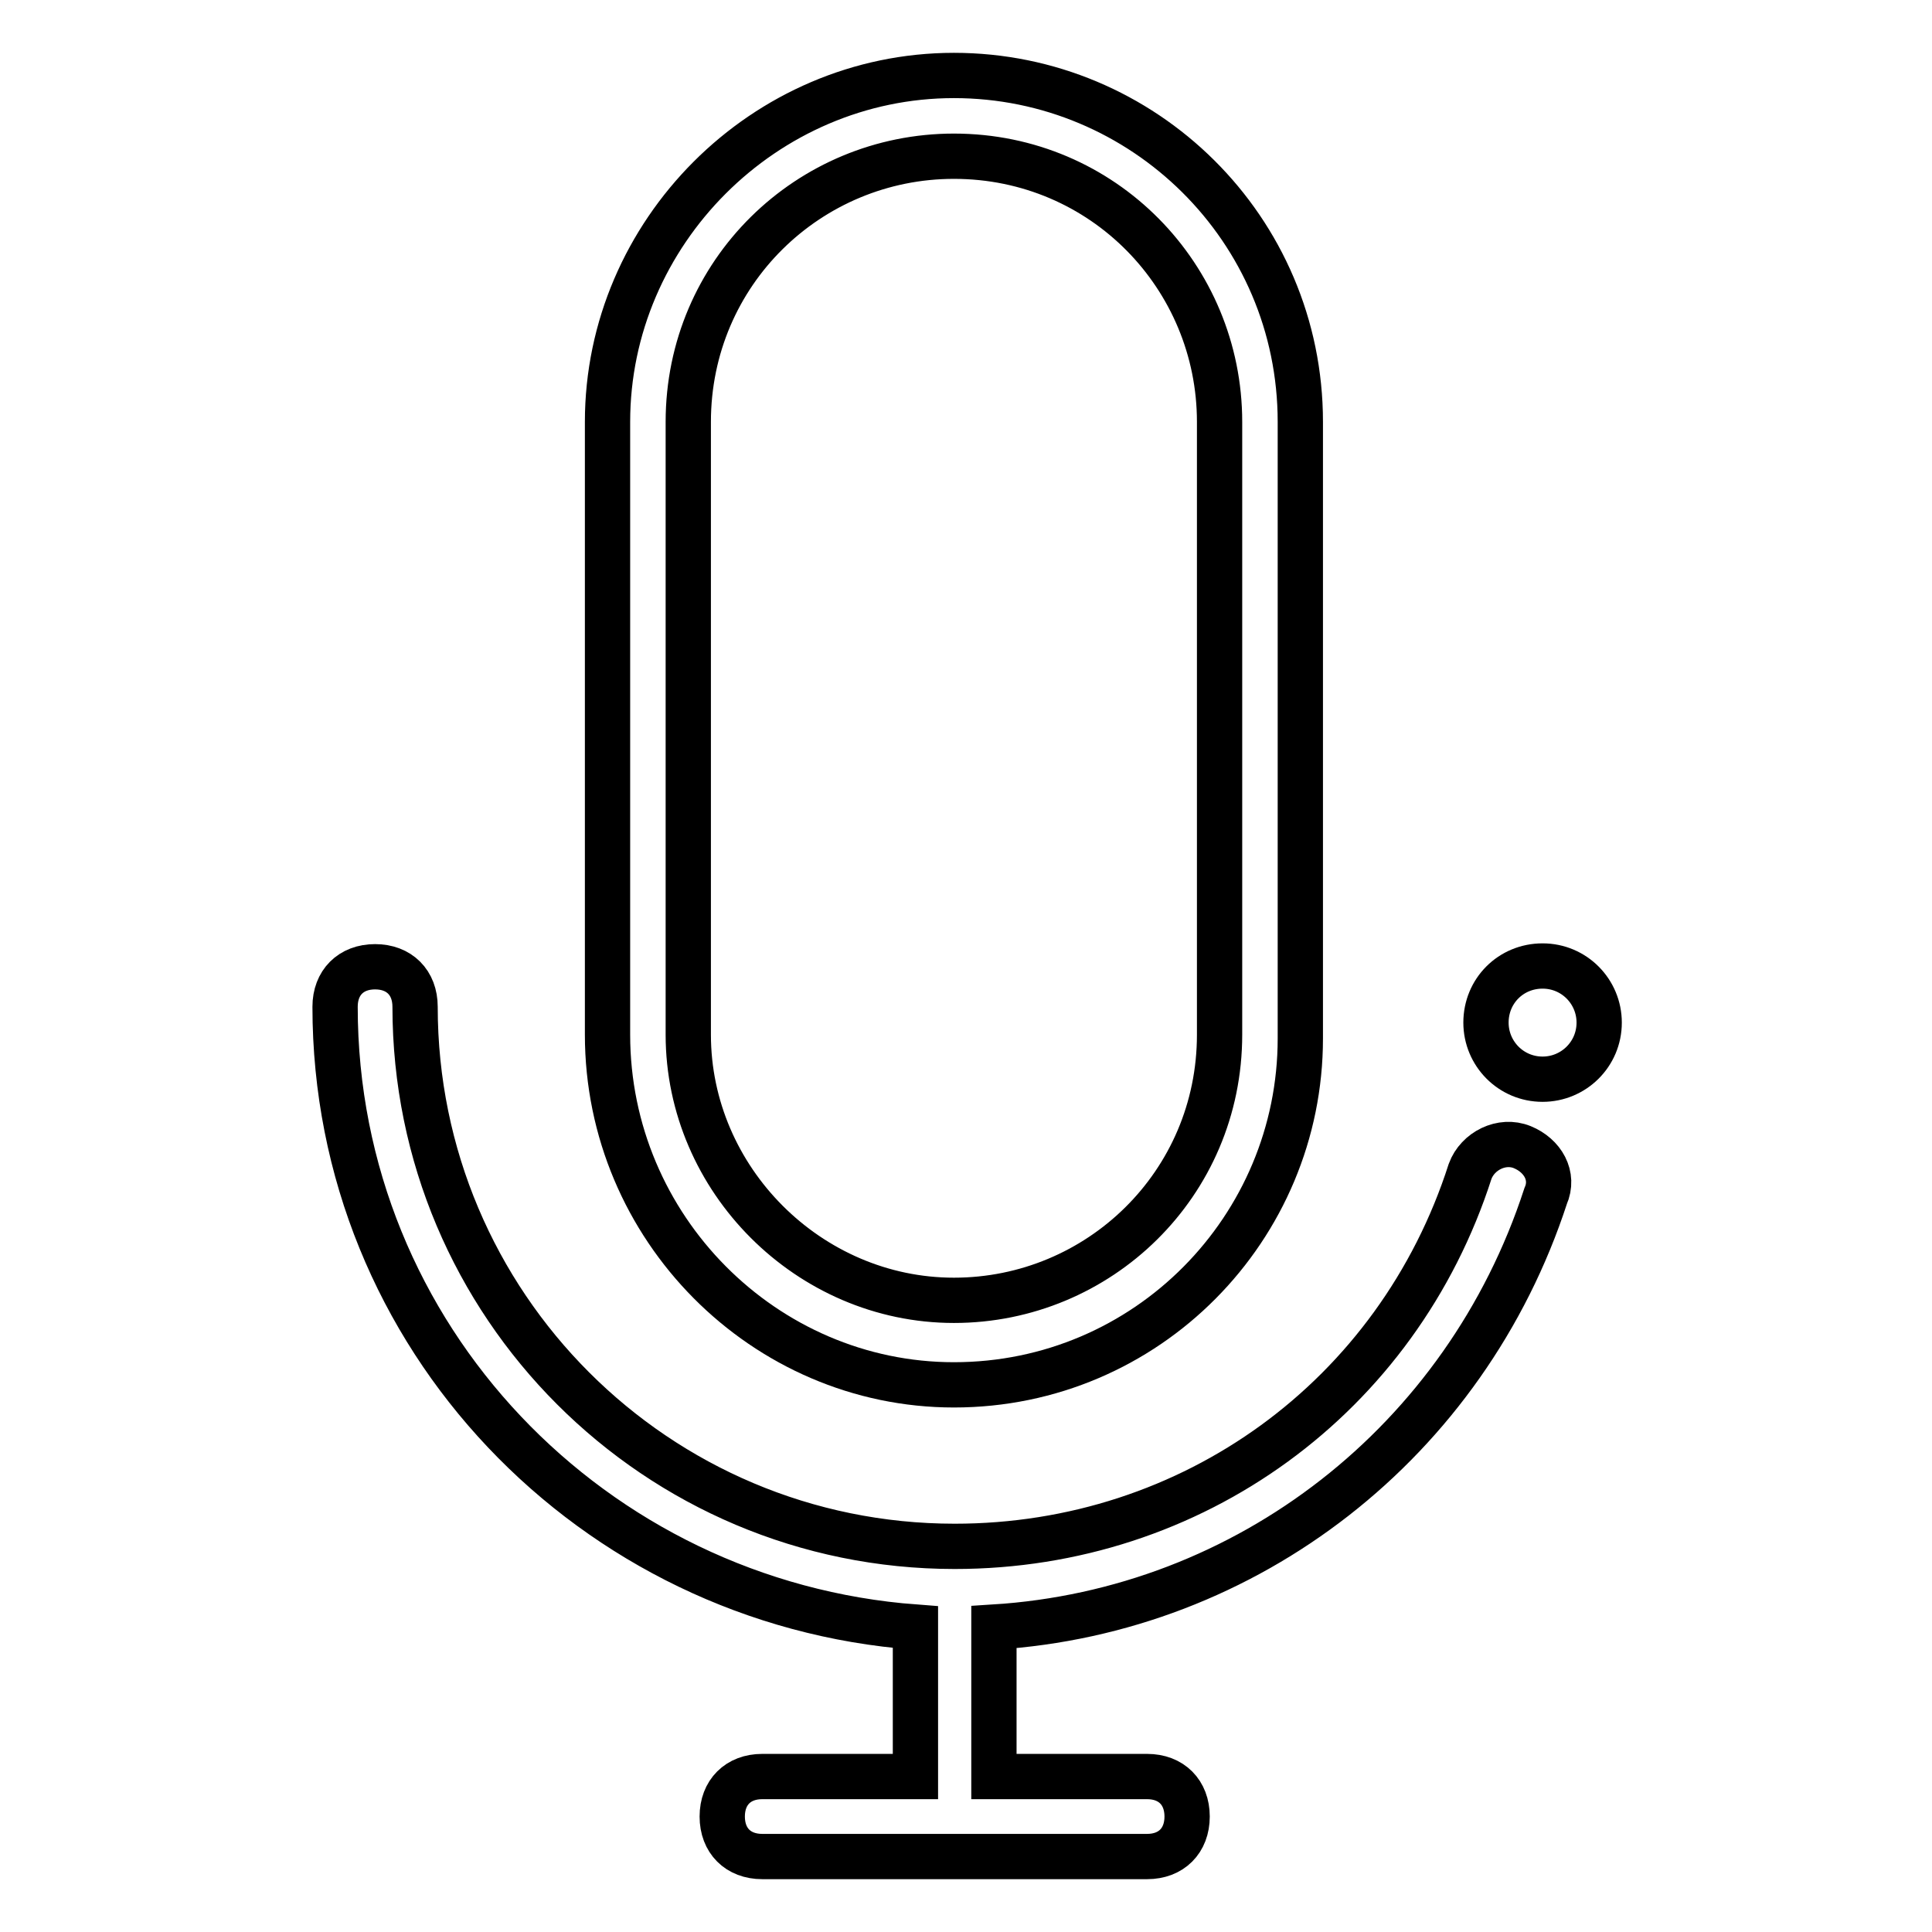 <?xml version="1.0" encoding="utf-8"?>
<!-- Svg Vector Icons : http://www.onlinewebfonts.com/icon -->
<!DOCTYPE svg PUBLIC "-//W3C//DTD SVG 1.1//EN" "http://www.w3.org/Graphics/SVG/1.1/DTD/svg11.dtd">
<svg version="1.1" xmlns="http://www.w3.org/2000/svg" xmlns:xlink="http://www.w3.org/1999/xlink" x="0px" y="0px" viewBox="0 0 256 256" enable-background="new 0 0 256 256" xml:space="preserve">
<g> <path stroke-width="6" fill-opacity="0" stroke="#000000"  d="M201.7,152c-2.7-1.1-5.9,0.5-6.9,3.2c-9.6,29.9-36.8,49.7-68.3,49.7c-39.5,0-71.5-32-71.5-71.5 c0-3.2-2.1-5.3-5.3-5.3c-3.2,0-5.3,2.1-5.3,5.3c0,43.8,34.2,79,76.9,82.2v19.8h-20.3c-3.2,0-5.3,2.1-5.3,5.3s2.1,5.3,5.3,5.3H152 c3.2,0,5.3-2.1,5.3-5.3s-2.1-5.3-5.3-5.3h-20.3v-19.8c33.6-2.1,62.5-24.6,73.1-57.1C206,155.8,204.4,153.1,201.7,152L201.7,152z"/> <path stroke-width="6" fill-opacity="0" stroke="#000000"  d="M126.4,183.5c25.6,0,45.9-20.8,45.9-45.9V55.9c0-25.6-20.8-45.9-45.9-45.9c-25.1,0-45.9,20.8-45.9,45.9 v81.2C80.5,162.7,101.3,183.5,126.4,183.5z M91.2,55.9c0-19.8,16-35.2,35.2-35.2c19.8,0,35.2,16,35.2,35.2v81.2 c0,19.8-16,35.2-35.2,35.2c-19.2,0-35.2-16-35.2-35.2V55.9z"/> <path stroke-width="6" fill-opacity="0" stroke="#000000"  d="M196.9,135.5c0,4.1,3.3,7.5,7.5,7.5c4.1,0,7.5-3.3,7.5-7.5c0-4.1-3.3-7.5-7.5-7.5 C200.2,128,196.9,131.3,196.9,135.5z"/></g>
</svg>